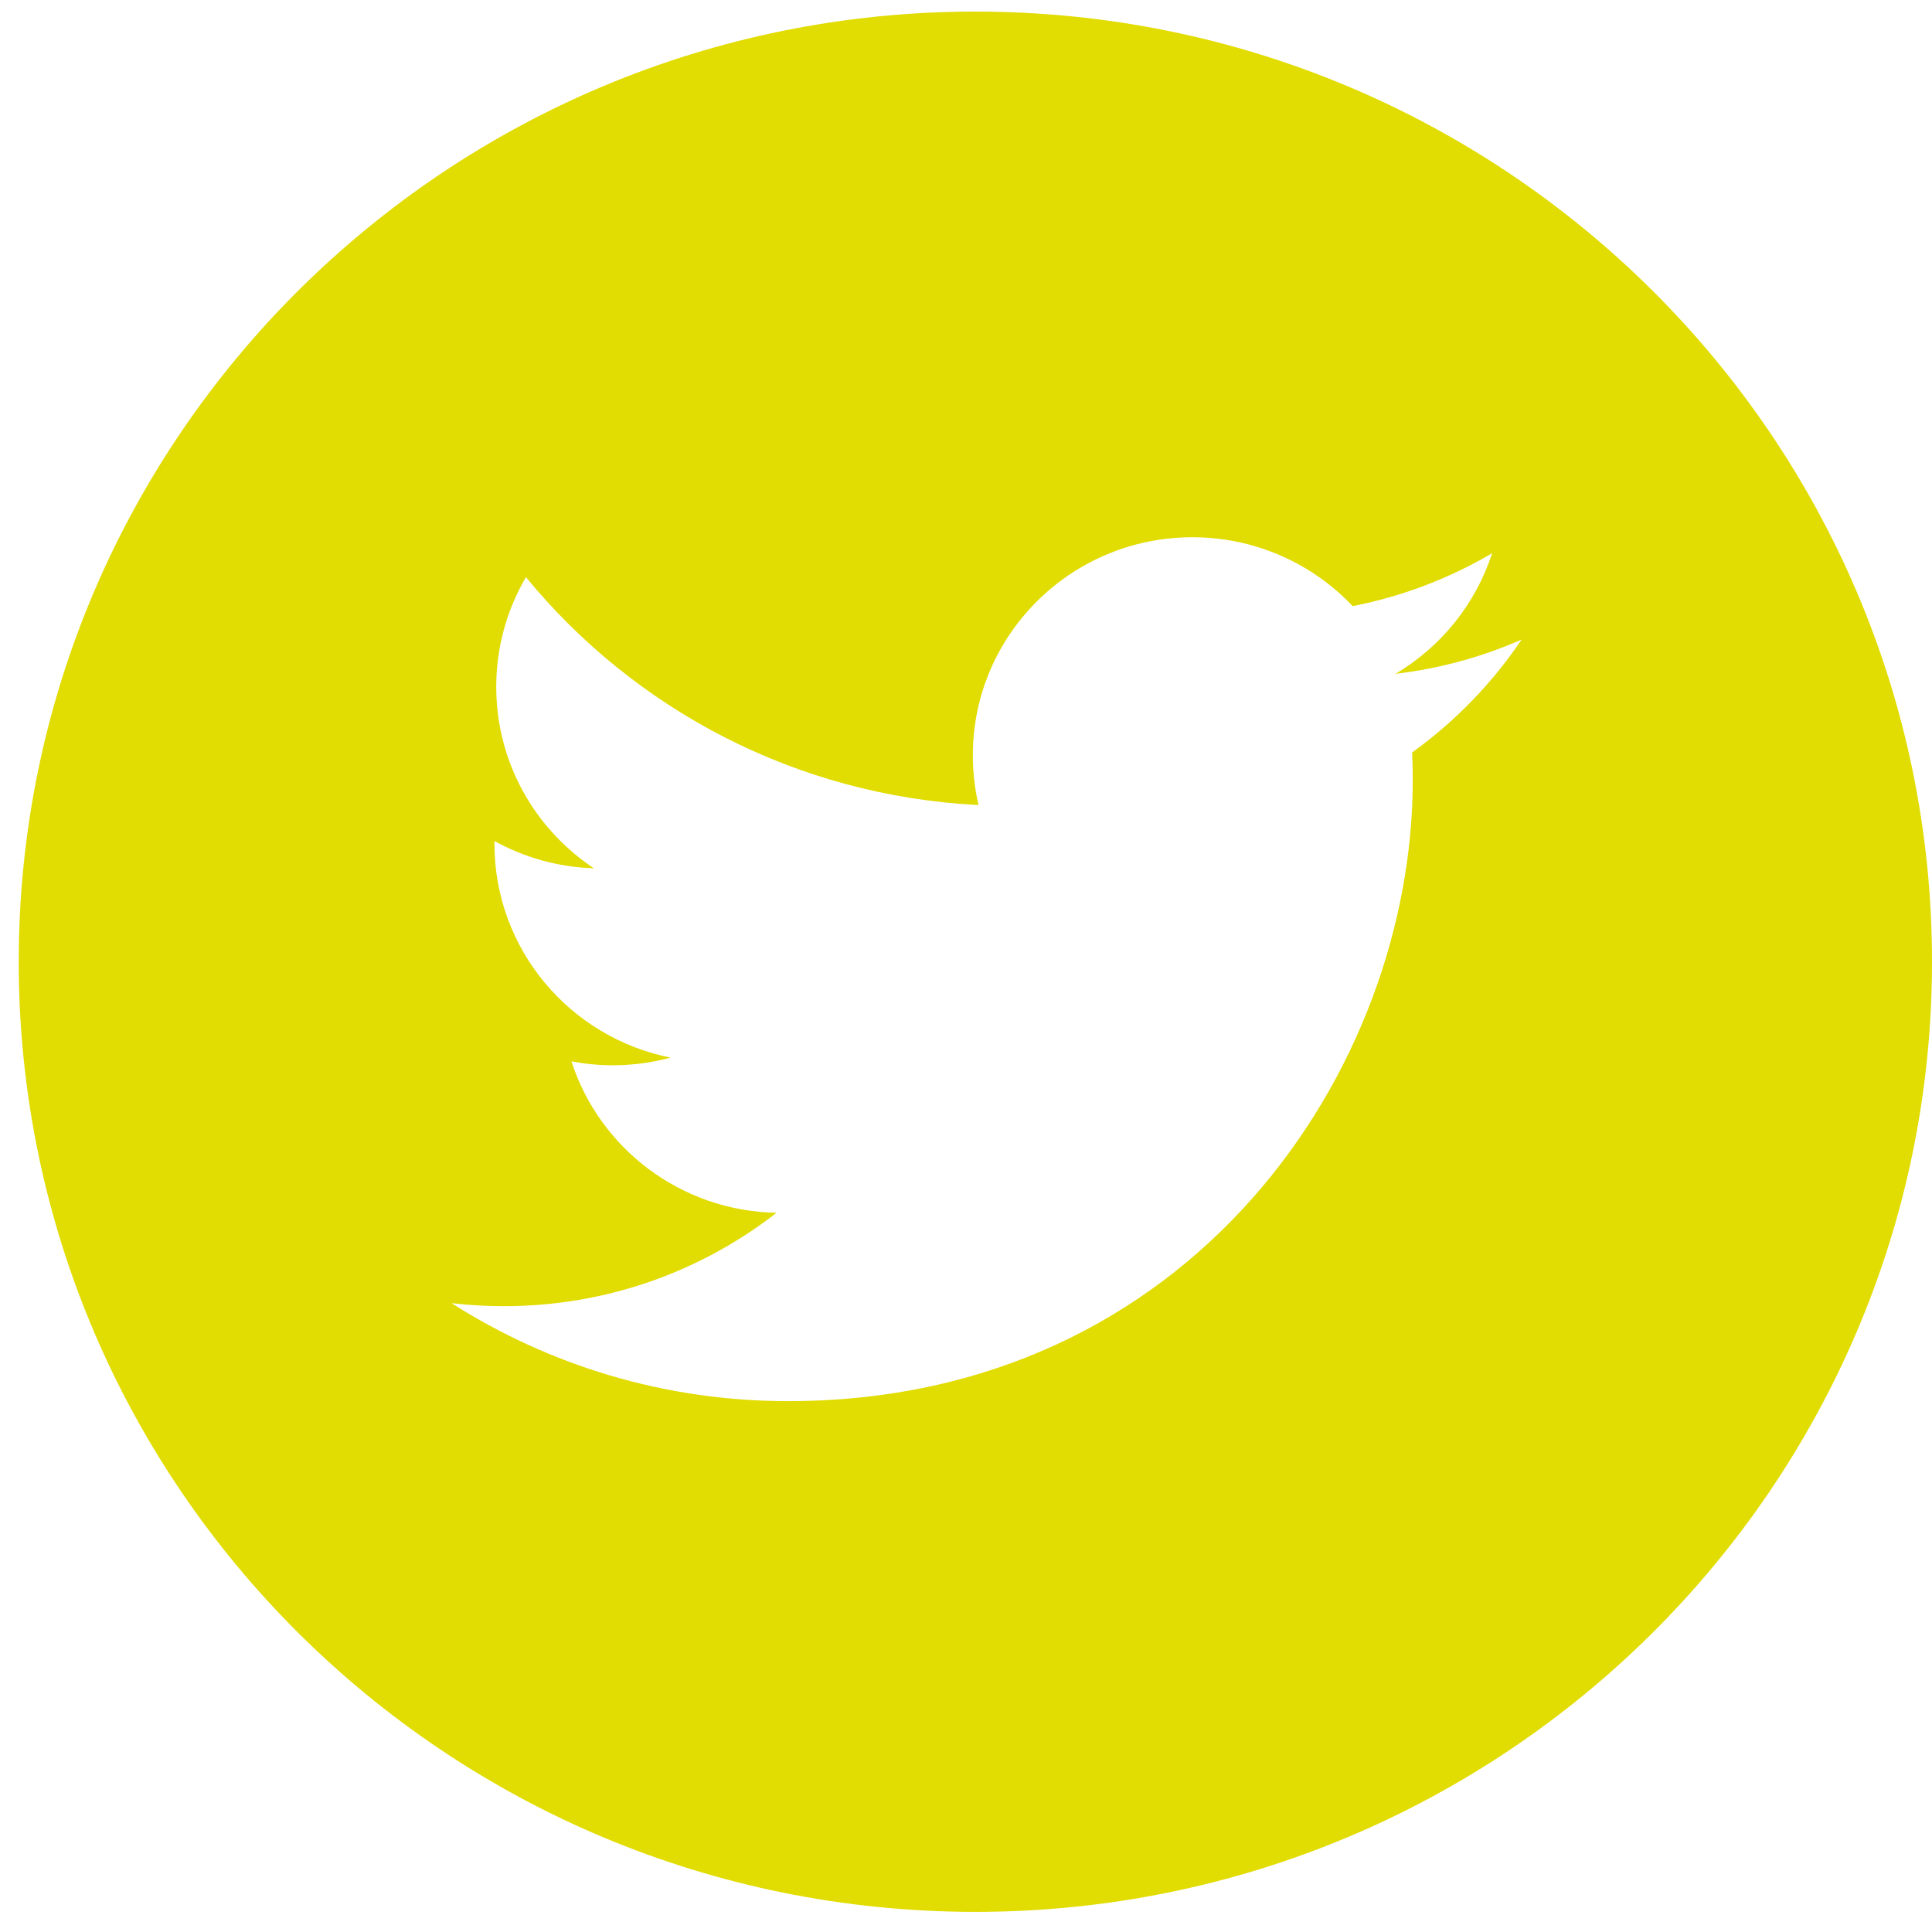 <?xml version="1.0" encoding="UTF-8"?>
<svg width="26px" height="26px" viewBox="0 0 26 26" version="1.1" xmlns="http://www.w3.org/2000/svg" xmlns:xlink="http://www.w3.org/1999/xlink">
    <title>twitter copie</title>
    <g id="Symbols" stroke="none" stroke-width="1" fill="none" fill-rule="evenodd">
        <g id="footer" transform="translate(-686, -345)" fill="#E1DC01" fill-rule="nonzero">
            <g id="twitter-copie" transform="translate(686.252, 345.156)">
                <path d="M12.874,0 C5.765,0 0,5.726 0,12.787 C0,19.848 5.765,25.573 12.874,25.573 C19.983,25.573 25.748,19.848 25.748,12.787 C25.748,5.726 19.983,0 12.874,0 Z M18.752,9.97 C18.758,10.096 18.76,10.222 18.76,10.349 C18.76,14.227 15.788,18.699 10.353,18.7 L10.353,18.7 L10.353,18.7 C8.684,18.7 7.131,18.214 5.824,17.381 C6.055,17.408 6.29,17.422 6.528,17.422 C7.913,17.422 9.187,16.953 10.198,16.165 C8.905,16.142 7.814,15.293 7.438,14.127 C7.618,14.161 7.803,14.18 7.993,14.18 C8.263,14.18 8.524,14.144 8.773,14.077 C7.42,13.808 6.402,12.621 6.402,11.2 C6.402,11.186 6.402,11.175 6.402,11.162 C6.801,11.382 7.256,11.514 7.741,11.529 C6.947,11.003 6.426,10.105 6.426,9.086 C6.426,8.549 6.572,8.045 6.826,7.611 C8.283,9.387 10.461,10.555 12.917,10.678 C12.866,10.463 12.84,10.239 12.84,10.008 C12.84,8.388 14.163,7.074 15.795,7.074 C16.645,7.074 17.413,7.431 17.952,8.001 C18.625,7.869 19.257,7.625 19.828,7.289 C19.607,7.974 19.139,8.549 18.529,8.912 C19.127,8.841 19.696,8.684 20.226,8.45 C19.83,9.038 19.329,9.556 18.752,9.97 Z" id="Shape"></path>
            </g>
        </g>
    </g>
</svg>